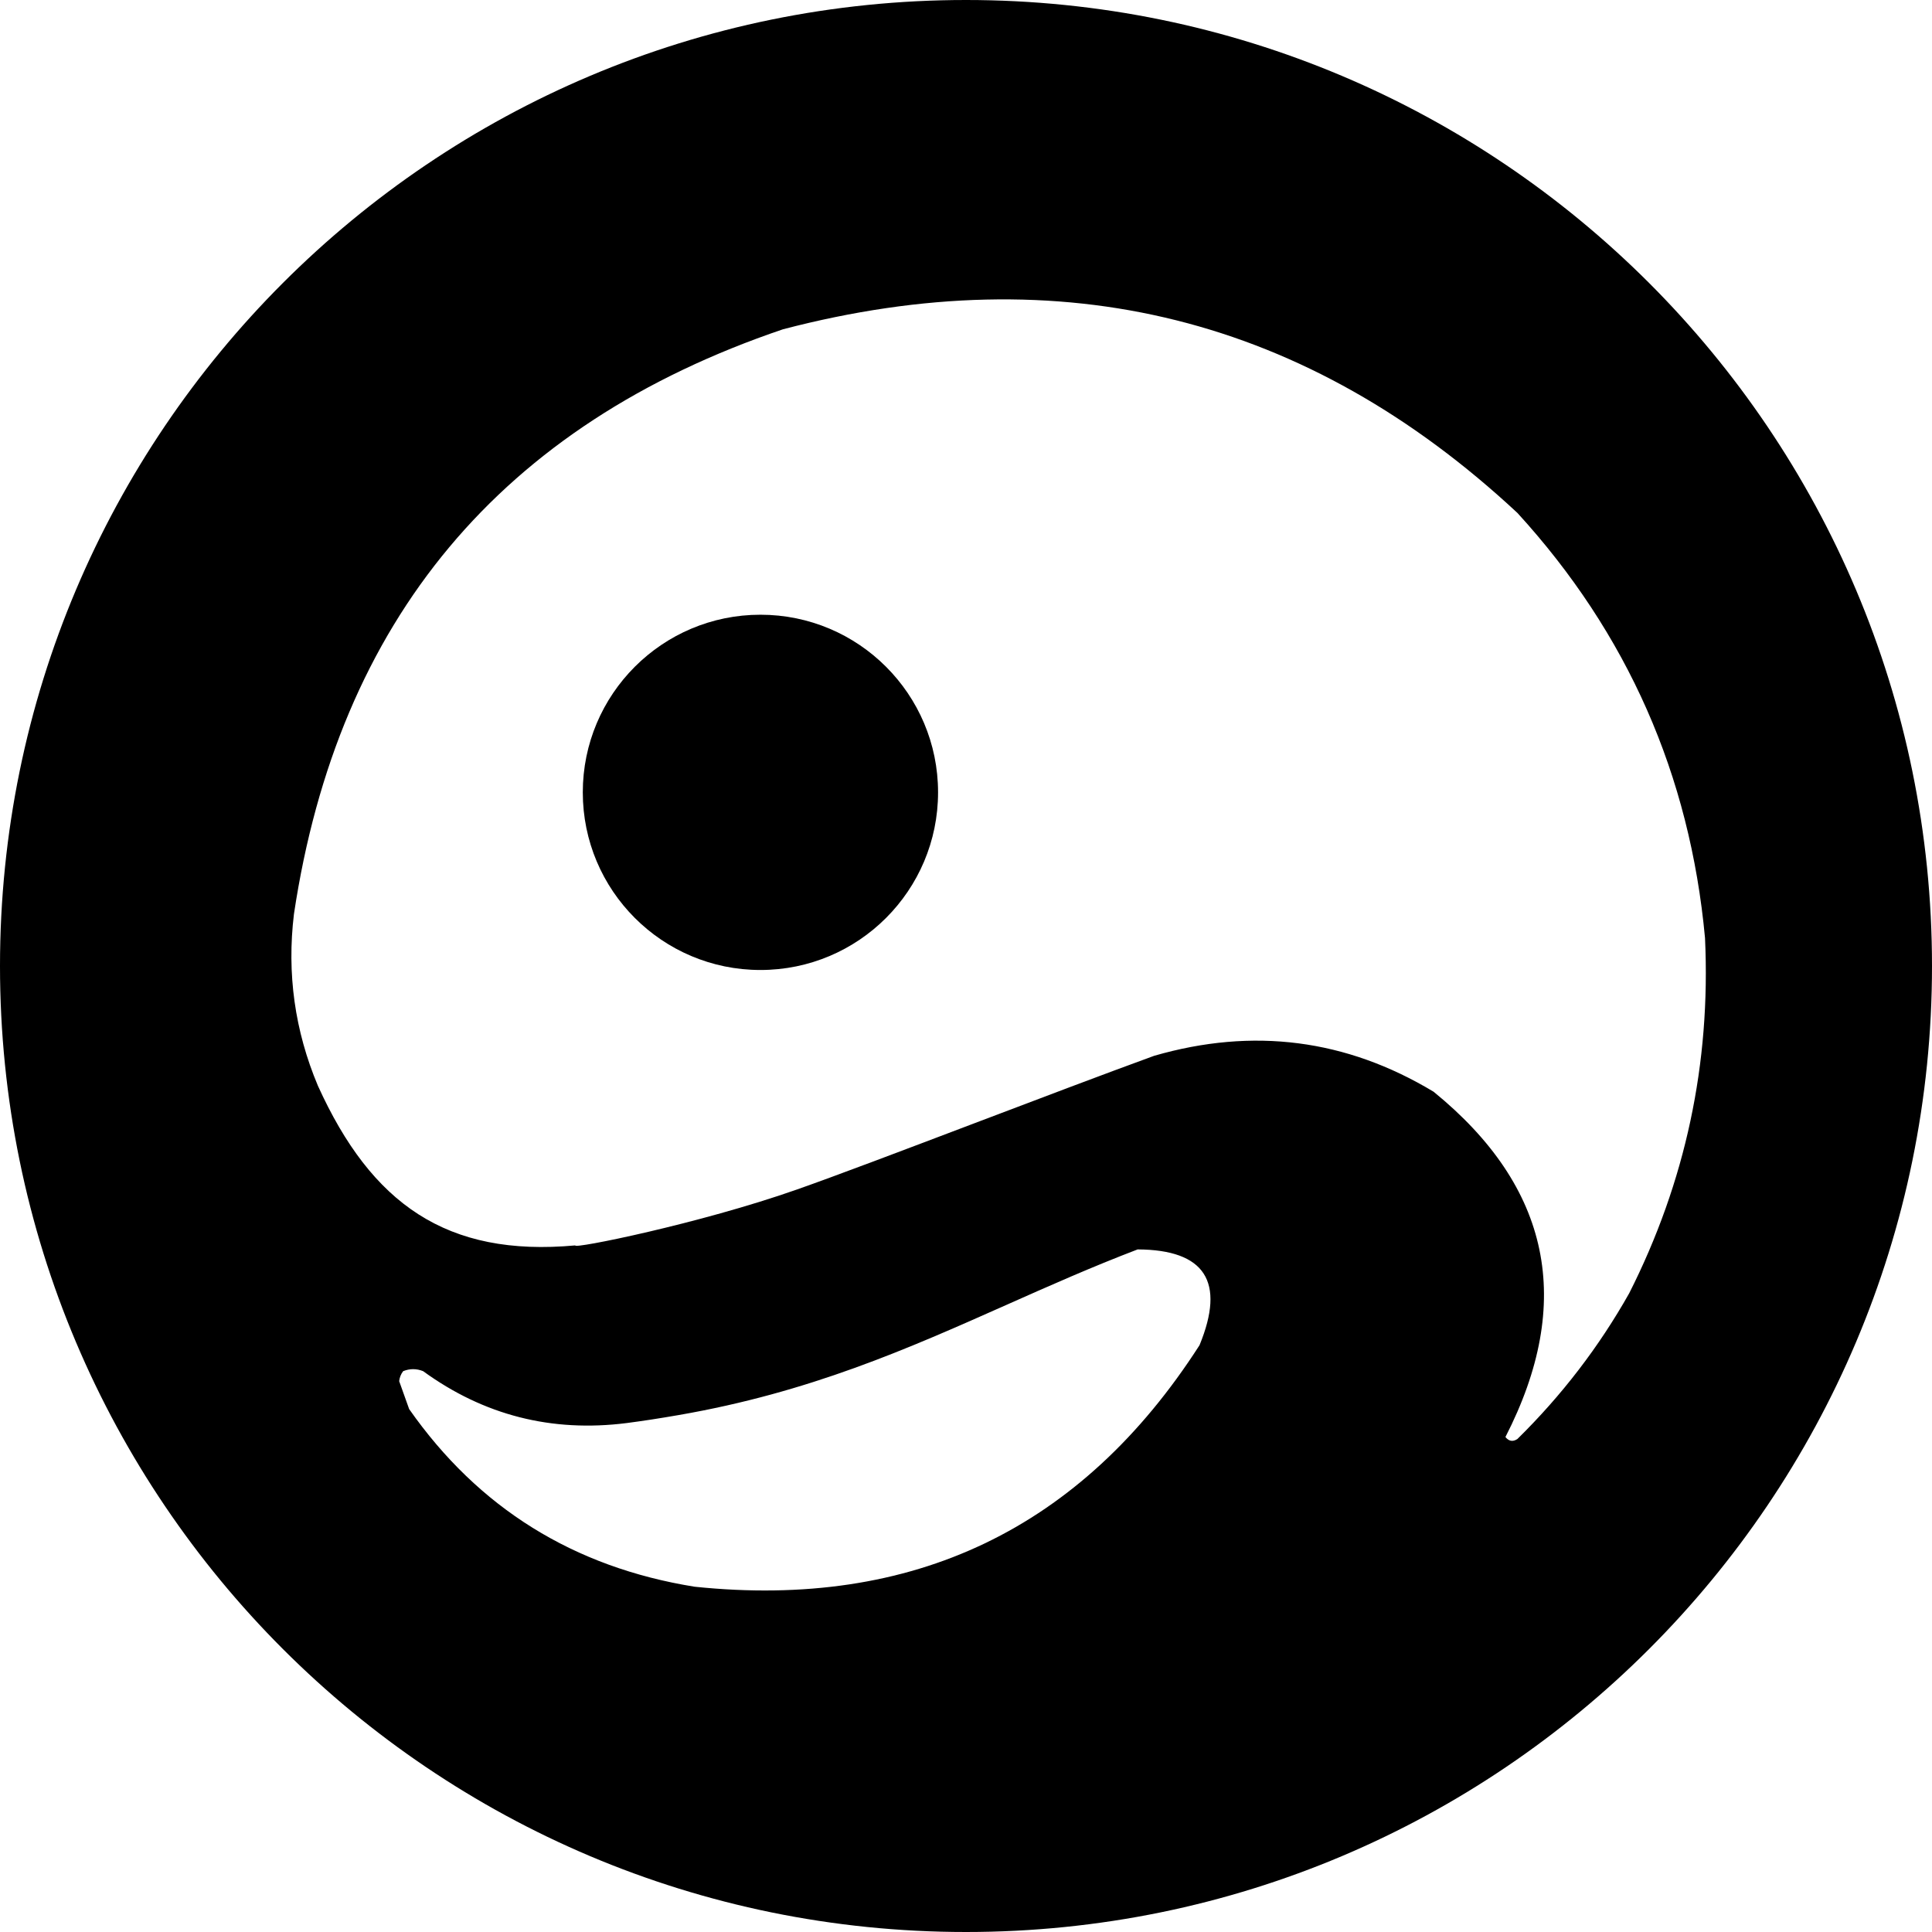 <svg width="968" height="968" viewBox="0 0 968 968" fill="none" xmlns="http://www.w3.org/2000/svg">
<circle cx="381" cy="397" r="89" fill="black"/>
<path fill-rule="evenodd" clip-rule="evenodd" d="M968 484C968 751.306 751.306 968 484 968C216.694 968 0 751.306 0 484C0 216.694 216.694 0 484 0C751.306 0 968 216.694 968 484ZM816.275 647.992C844.509 592.17 857.175 532.838 854.275 469.992C846.729 388.308 815.397 317.308 760.275 256.992C654.995 158.964 532.327 128.296 392.275 164.992C251.059 212.874 169.393 310.54 147.275 457.992C143.681 487.76 147.681 516.426 159.275 543.992C186.129 603.232 223.797 629.898 288.275 623.992C286.601 626.014 350.285 613.205 399.275 595.992C418.93 589.086 452.959 576.172 488.648 562.627L488.65 562.626C520.145 550.674 552.932 538.23 578.275 528.992C627.855 514.646 674.521 520.646 718.275 546.992C776.945 594.726 788.945 652.392 754.275 719.992C756.005 722.158 758.005 722.49 760.275 720.992C782.501 699.136 801.167 674.804 816.275 647.992ZM601 674C614.096 642.176 603.764 626.176 570 626C547.078 634.75 525.607 644.299 504.21 653.814C454.746 675.812 405.68 697.633 340 709C329.877 710.752 322.696 711.854 314 713C276.406 717.768 242.406 709.102 212 687C208.666 685.666 205.334 685.666 202 687C200.882 688.45 200.216 690.116 200 692C201.66 696.656 203.326 701.324 205 706C239.728 755.576 287.394 785.242 348 795C457.502 806.41 541.836 766.076 601 674Z" fill="black"/>
</svg>
